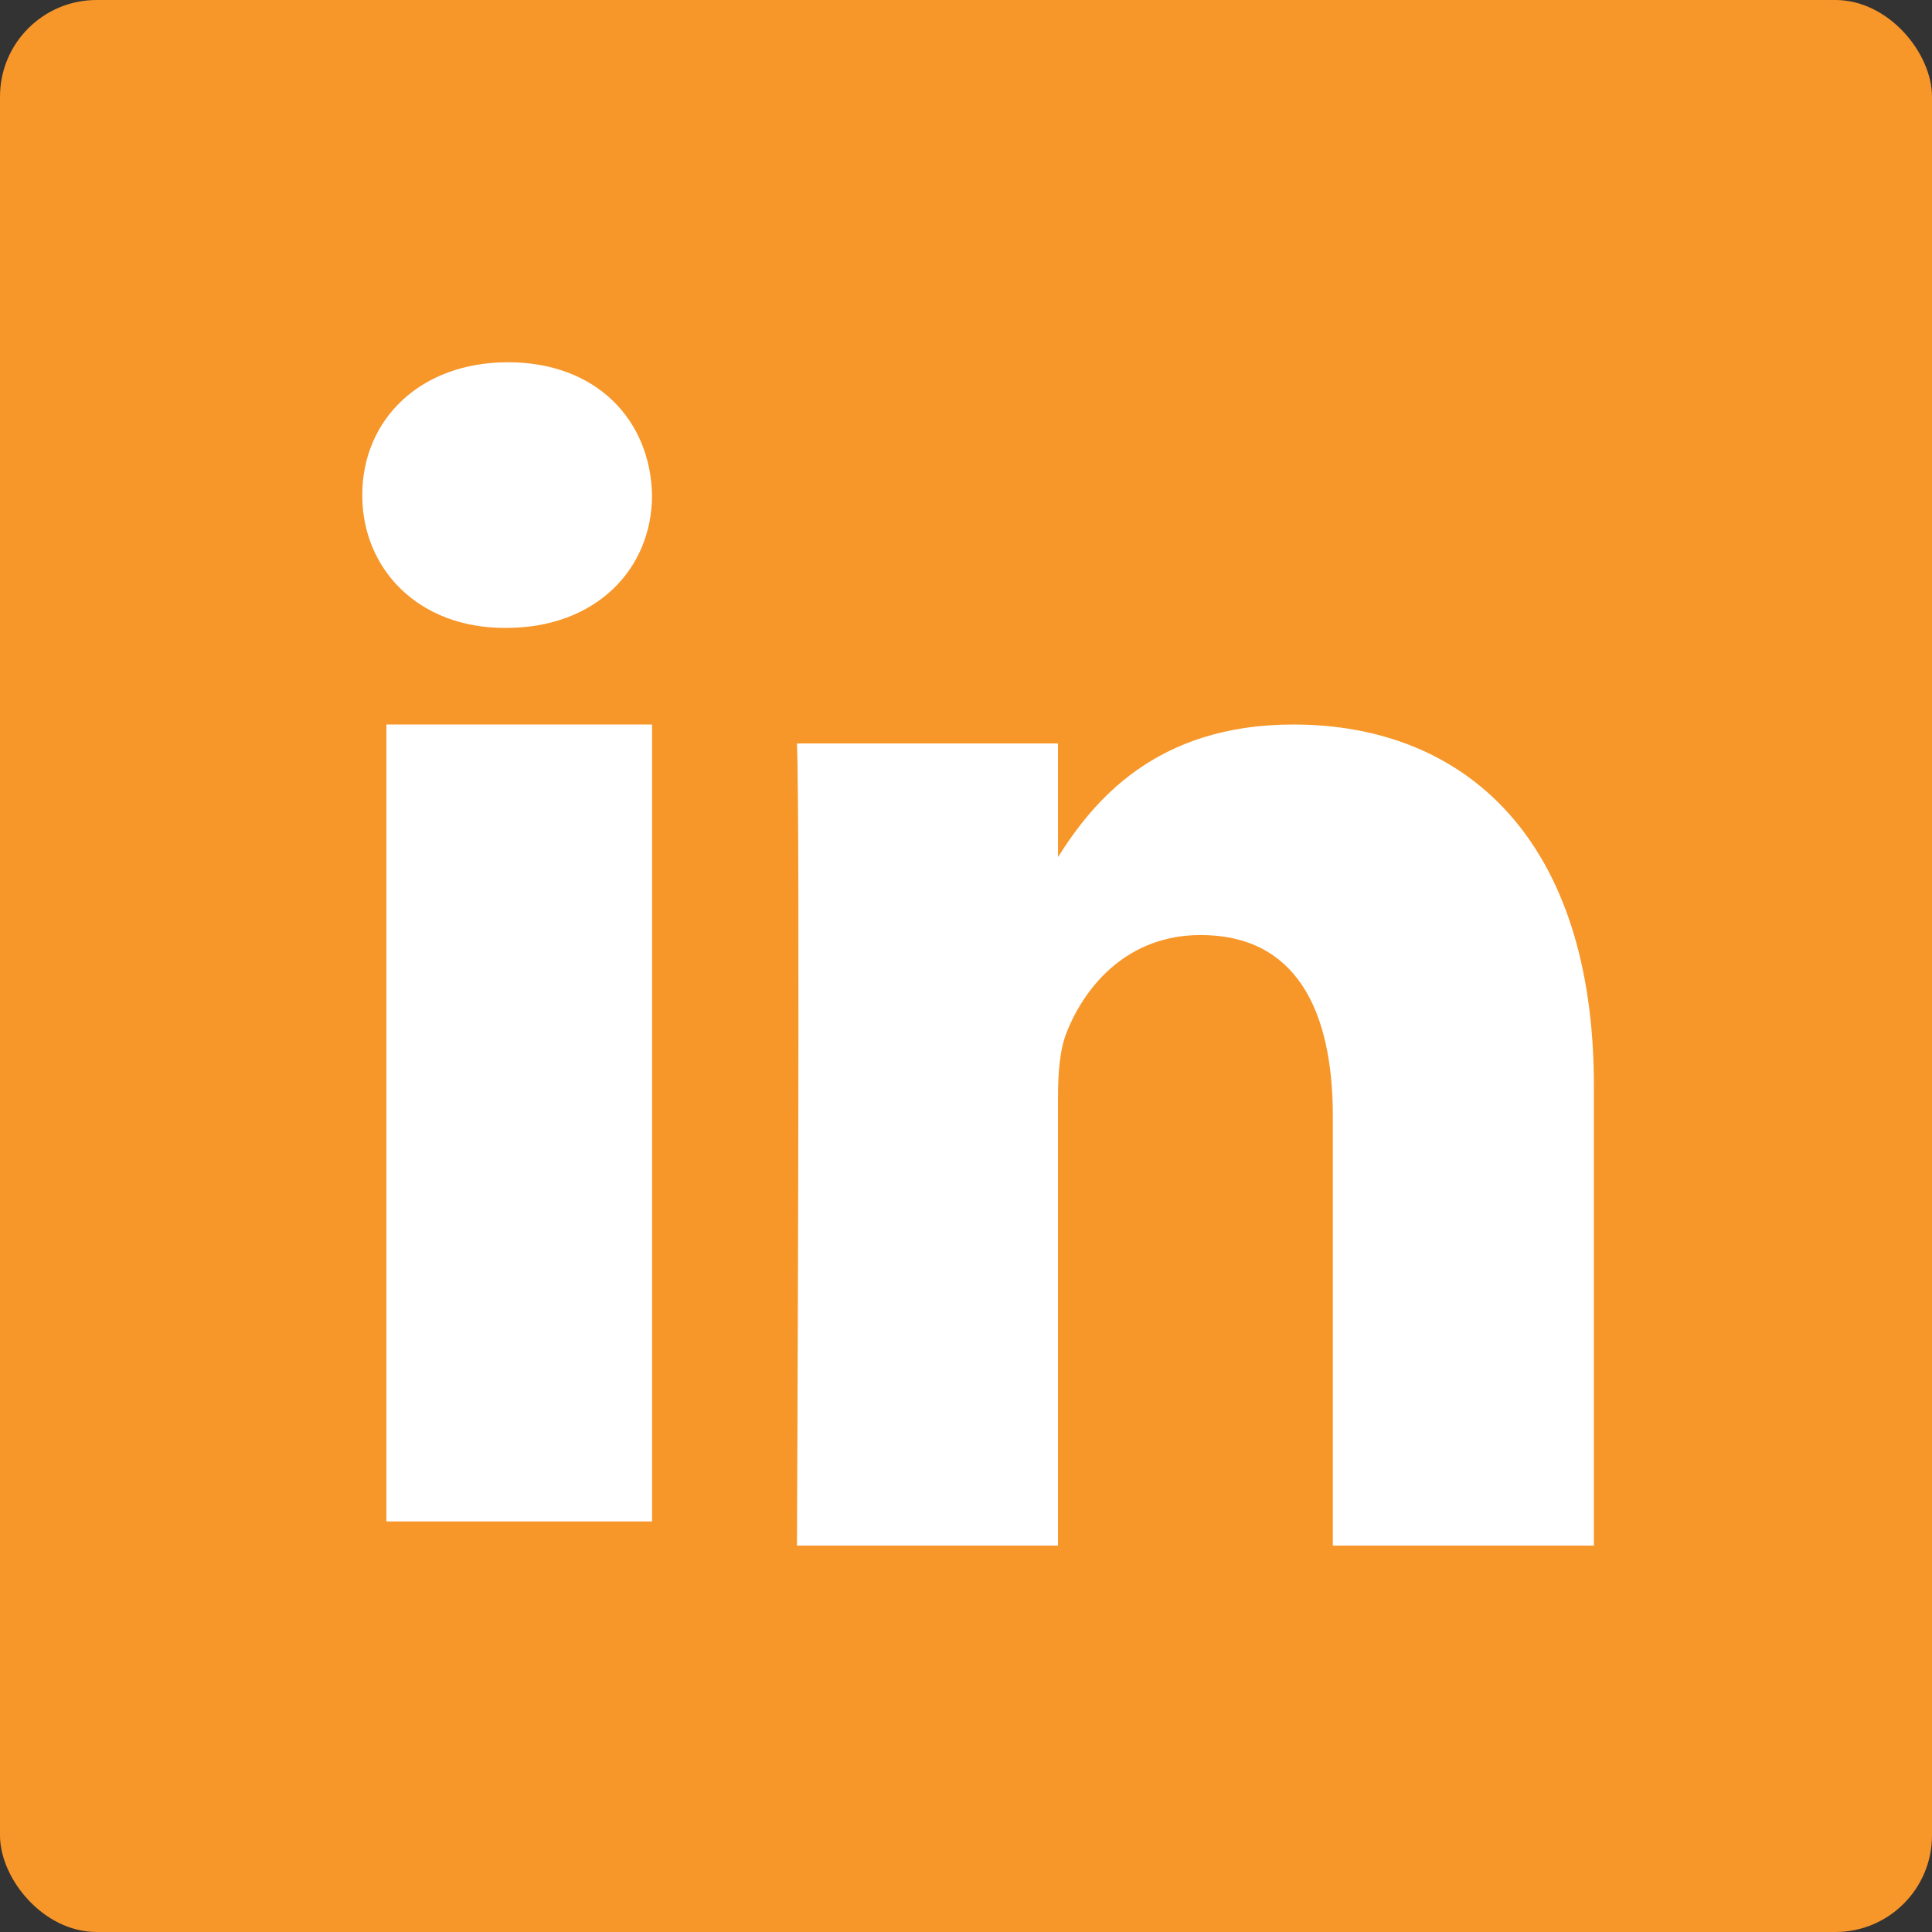 <?xml version="1.0" encoding="UTF-8"?>
<svg width="80px" height="80px" viewBox="0 0 80 80" version="1.1" xmlns="http://www.w3.org/2000/svg" xmlns:xlink="http://www.w3.org/1999/xlink">
    <rect x="0" y="0" width="80" height="80" fill="#333333" stroke="none"/>
    <title>DEC20B60-38F9-419F-A867-4E10A9D25DB0</title>
    <g id="Page-1" stroke="none" stroke-width="1" fill="none" fill-rule="evenodd">
        <g id="Homepage" transform="translate(-337, -6455)">
            <g id="Group-11" transform="translate(337, 6455)">
                <rect id="Rectangle-Copy-26" fill="#F79629" x="0" y="0" width="80" height="80" rx="4"></rect>
                <g id="linkedin-white" transform="translate(15, 14.639)" fill="#FFFFFF" fill-rule="nonzero">
                    <path d="M38.553,15.361 C32.817,15.361 30.246,18.58 28.81,20.85 L28.81,16.145 L18,16.145 C18.14,19.26 18,49.361 18,49.361 L28.81,49.361 L28.81,30.811 C28.81,29.818 28.879,28.826 29.165,28.118 C29.947,26.135 31.726,24.079 34.714,24.079 C38.626,24.079 40.19,27.124 40.19,31.591 L40.19,49.361 L51,49.361 L51,30.316 C50.998,20.112 45.666,15.361 38.553,15.361 Z" id="Path"></path>
                    <rect id="Rectangle" x="1" y="15.361" width="11" height="33"></rect>
                    <path d="M6.035,0.361 C2.396,0.361 0,2.737 0,5.862 C0,8.917 2.315,11.361 5.895,11.361 L5.965,11.361 C9.685,11.361 12,8.917 12,5.862 C11.932,2.737 9.685,0.361 6.035,0.361 Z" id="Path"></path>
                </g>
            </g>
        </g>
    </g>
</svg>